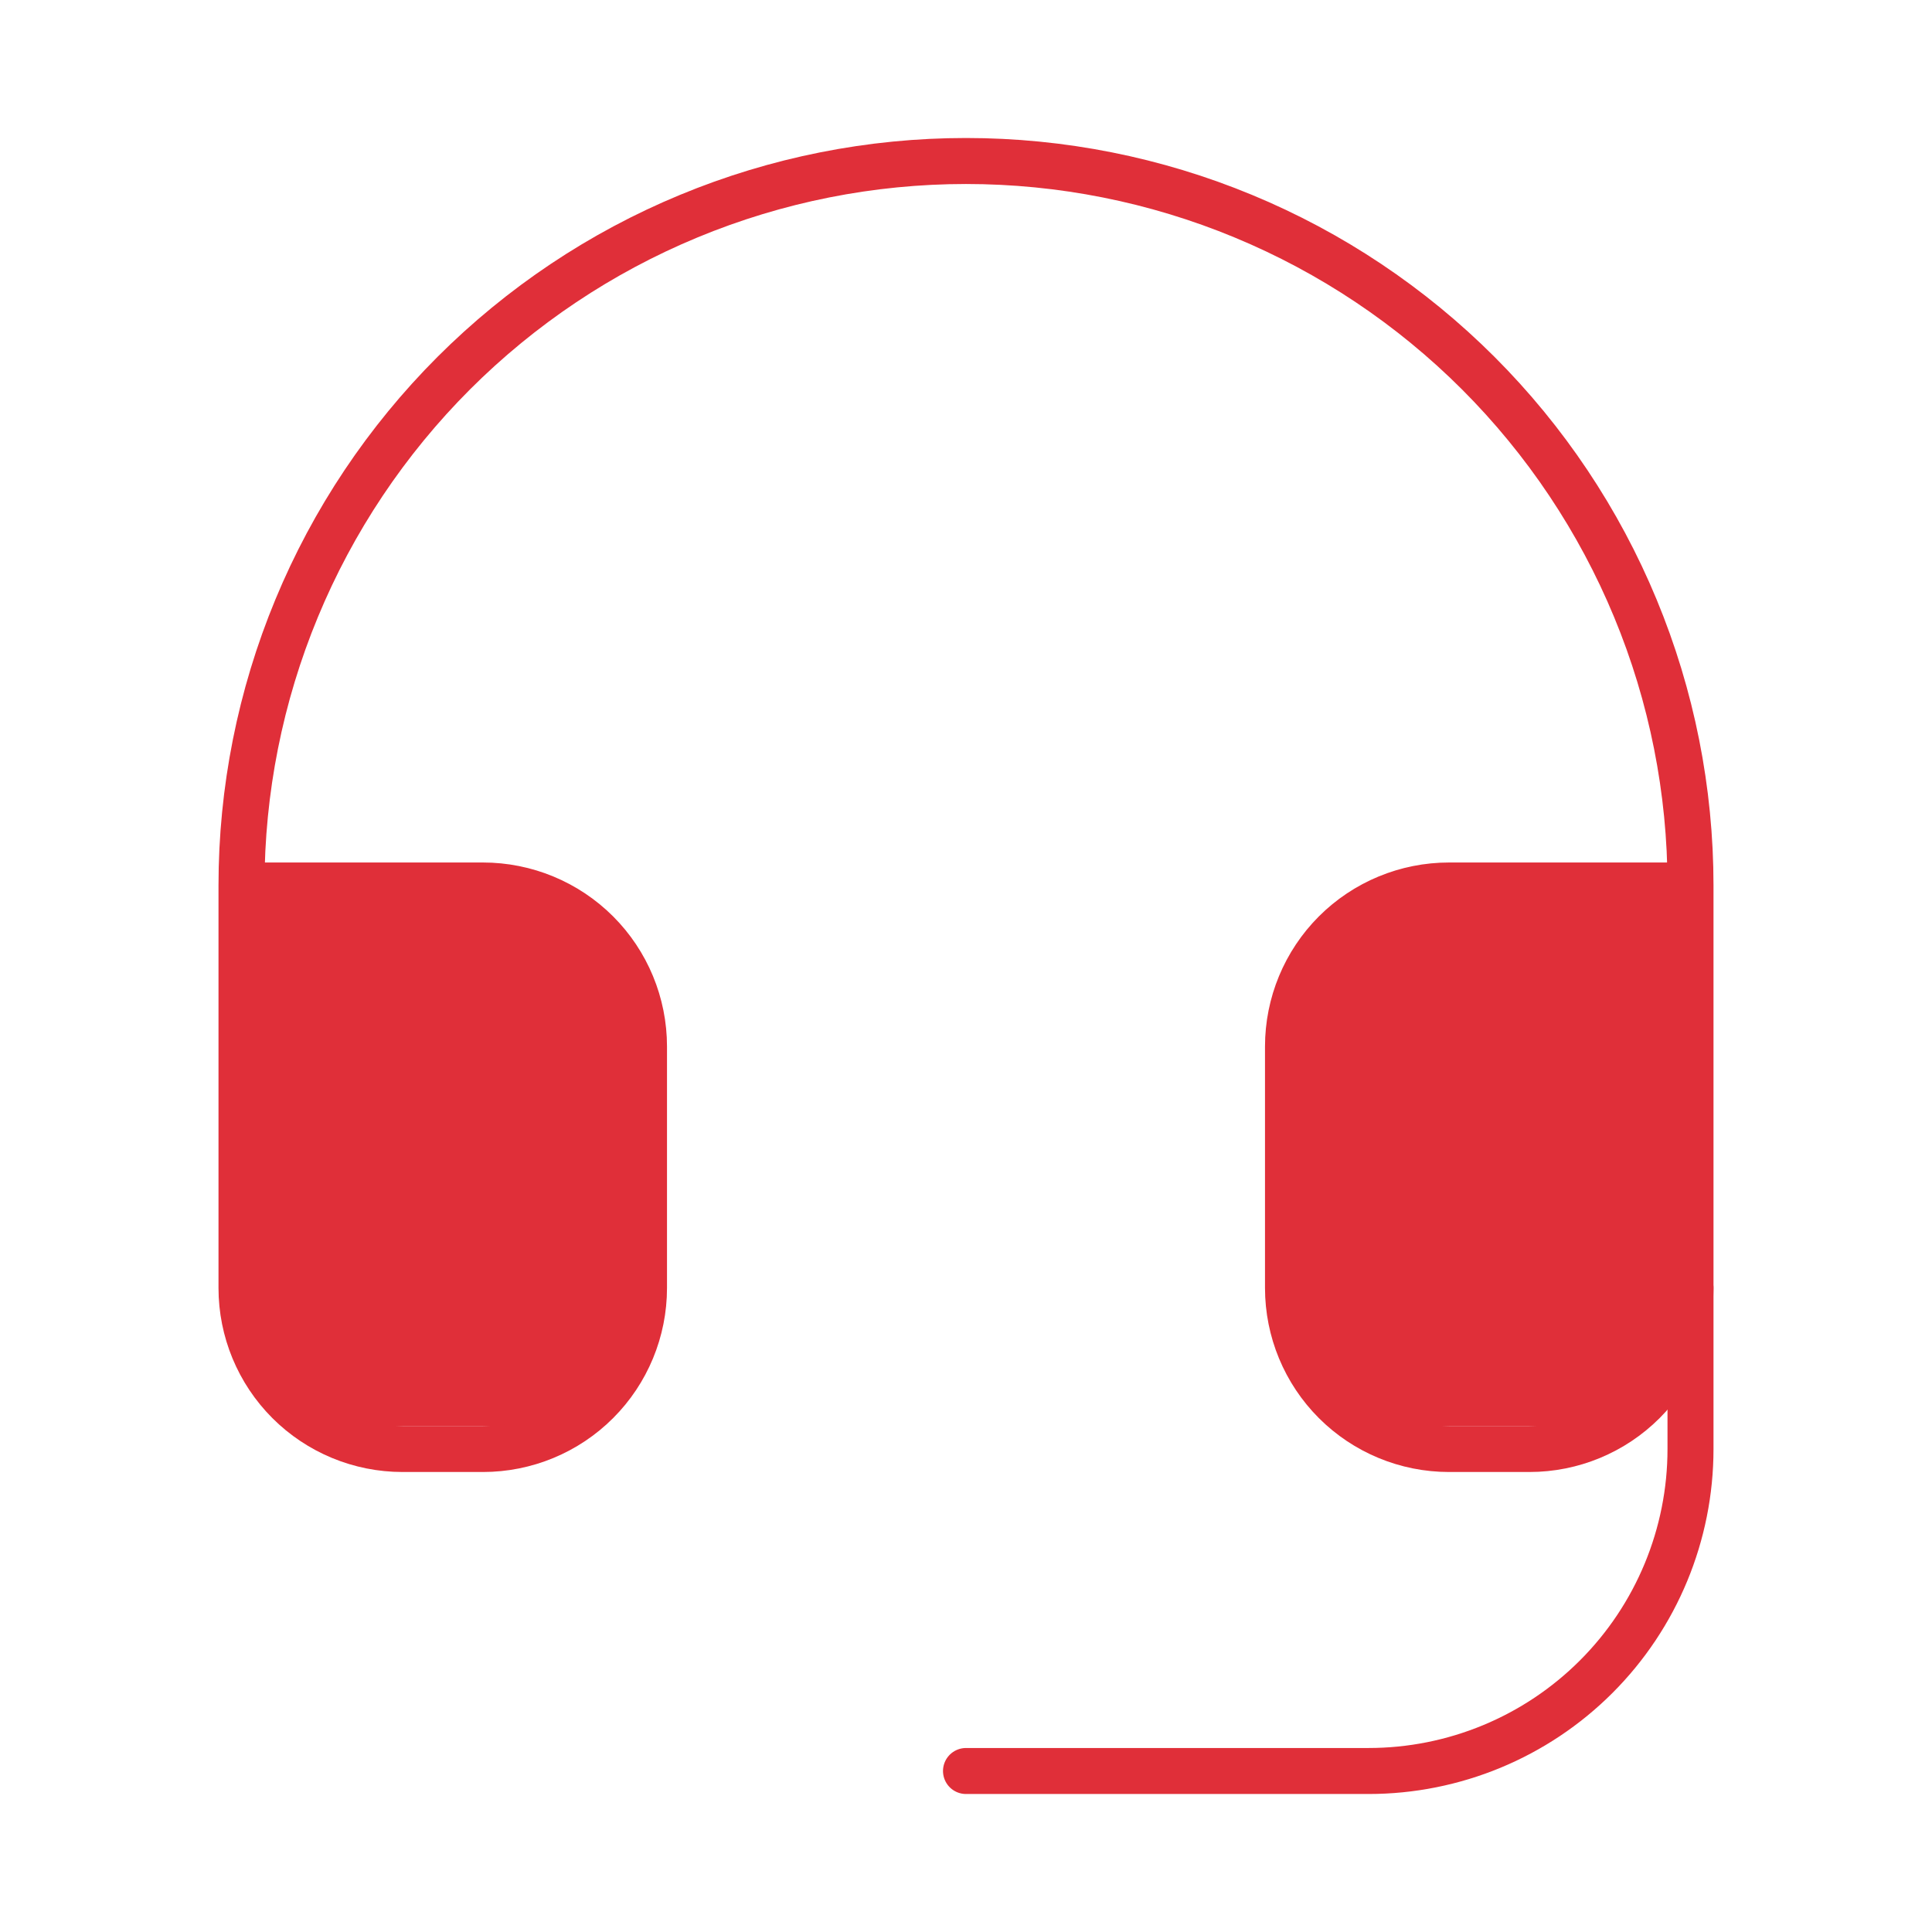 <svg width="42" height="42" viewBox="0 0 42 42" fill="none" xmlns="http://www.w3.org/2000/svg">
<path d="M28 22C28 20.343 29.343 19 31 19H36C36.552 19 37 19.448 37 20V28C37 29.657 35.657 31 34 31H31C29.343 31 28 29.657 28 28V22Z" fill="#E02F39"/>
<path d="M14 22C14 20.343 12.657 19 11 19H6C5.448 19 5 19.448 5 20V28C5 29.657 6.343 31 8 31H11C12.657 31 14 29.657 14 28V22Z" fill="#E02F39"/>
<path d="M5.25 19.25H10.5C11.428 19.25 12.319 19.619 12.975 20.275C13.631 20.931 14 21.822 14 22.75V28C14 28.928 13.631 29.819 12.975 30.475C12.319 31.131 11.428 31.5 10.5 31.5H8.75C7.822 31.5 6.931 31.131 6.275 30.475C5.619 29.819 5.25 28.928 5.25 28V19.25ZM5.25 19.25C5.25 17.182 5.657 15.134 6.449 13.223C7.24 11.312 8.401 9.576 9.863 8.113C11.326 6.651 13.062 5.49 14.973 4.699C16.884 3.907 18.932 3.5 21 3.5C23.068 3.5 25.116 3.907 27.027 4.699C28.938 5.49 30.674 6.651 32.137 8.113C33.599 9.576 34.76 11.312 35.551 13.223C36.343 15.134 36.75 17.182 36.75 19.25M36.75 19.25V28C36.75 28.928 36.381 29.819 35.725 30.475C35.069 31.131 34.178 31.5 33.25 31.5H31.5C30.572 31.5 29.681 31.131 29.025 30.475C28.369 29.819 28 28.928 28 28V22.75C28 21.822 28.369 20.931 29.025 20.275C29.681 19.619 30.572 19.25 31.5 19.25H36.75Z" stroke="#E02F39" stroke-linecap="round" stroke-linejoin="round"/>
<path d="M36.75 28V31.5C36.75 33.356 36.013 35.137 34.7 36.45C33.387 37.763 31.607 38.5 29.75 38.5H21" stroke="#E02F39" stroke-linecap="round" stroke-linejoin="round"/>
</svg>